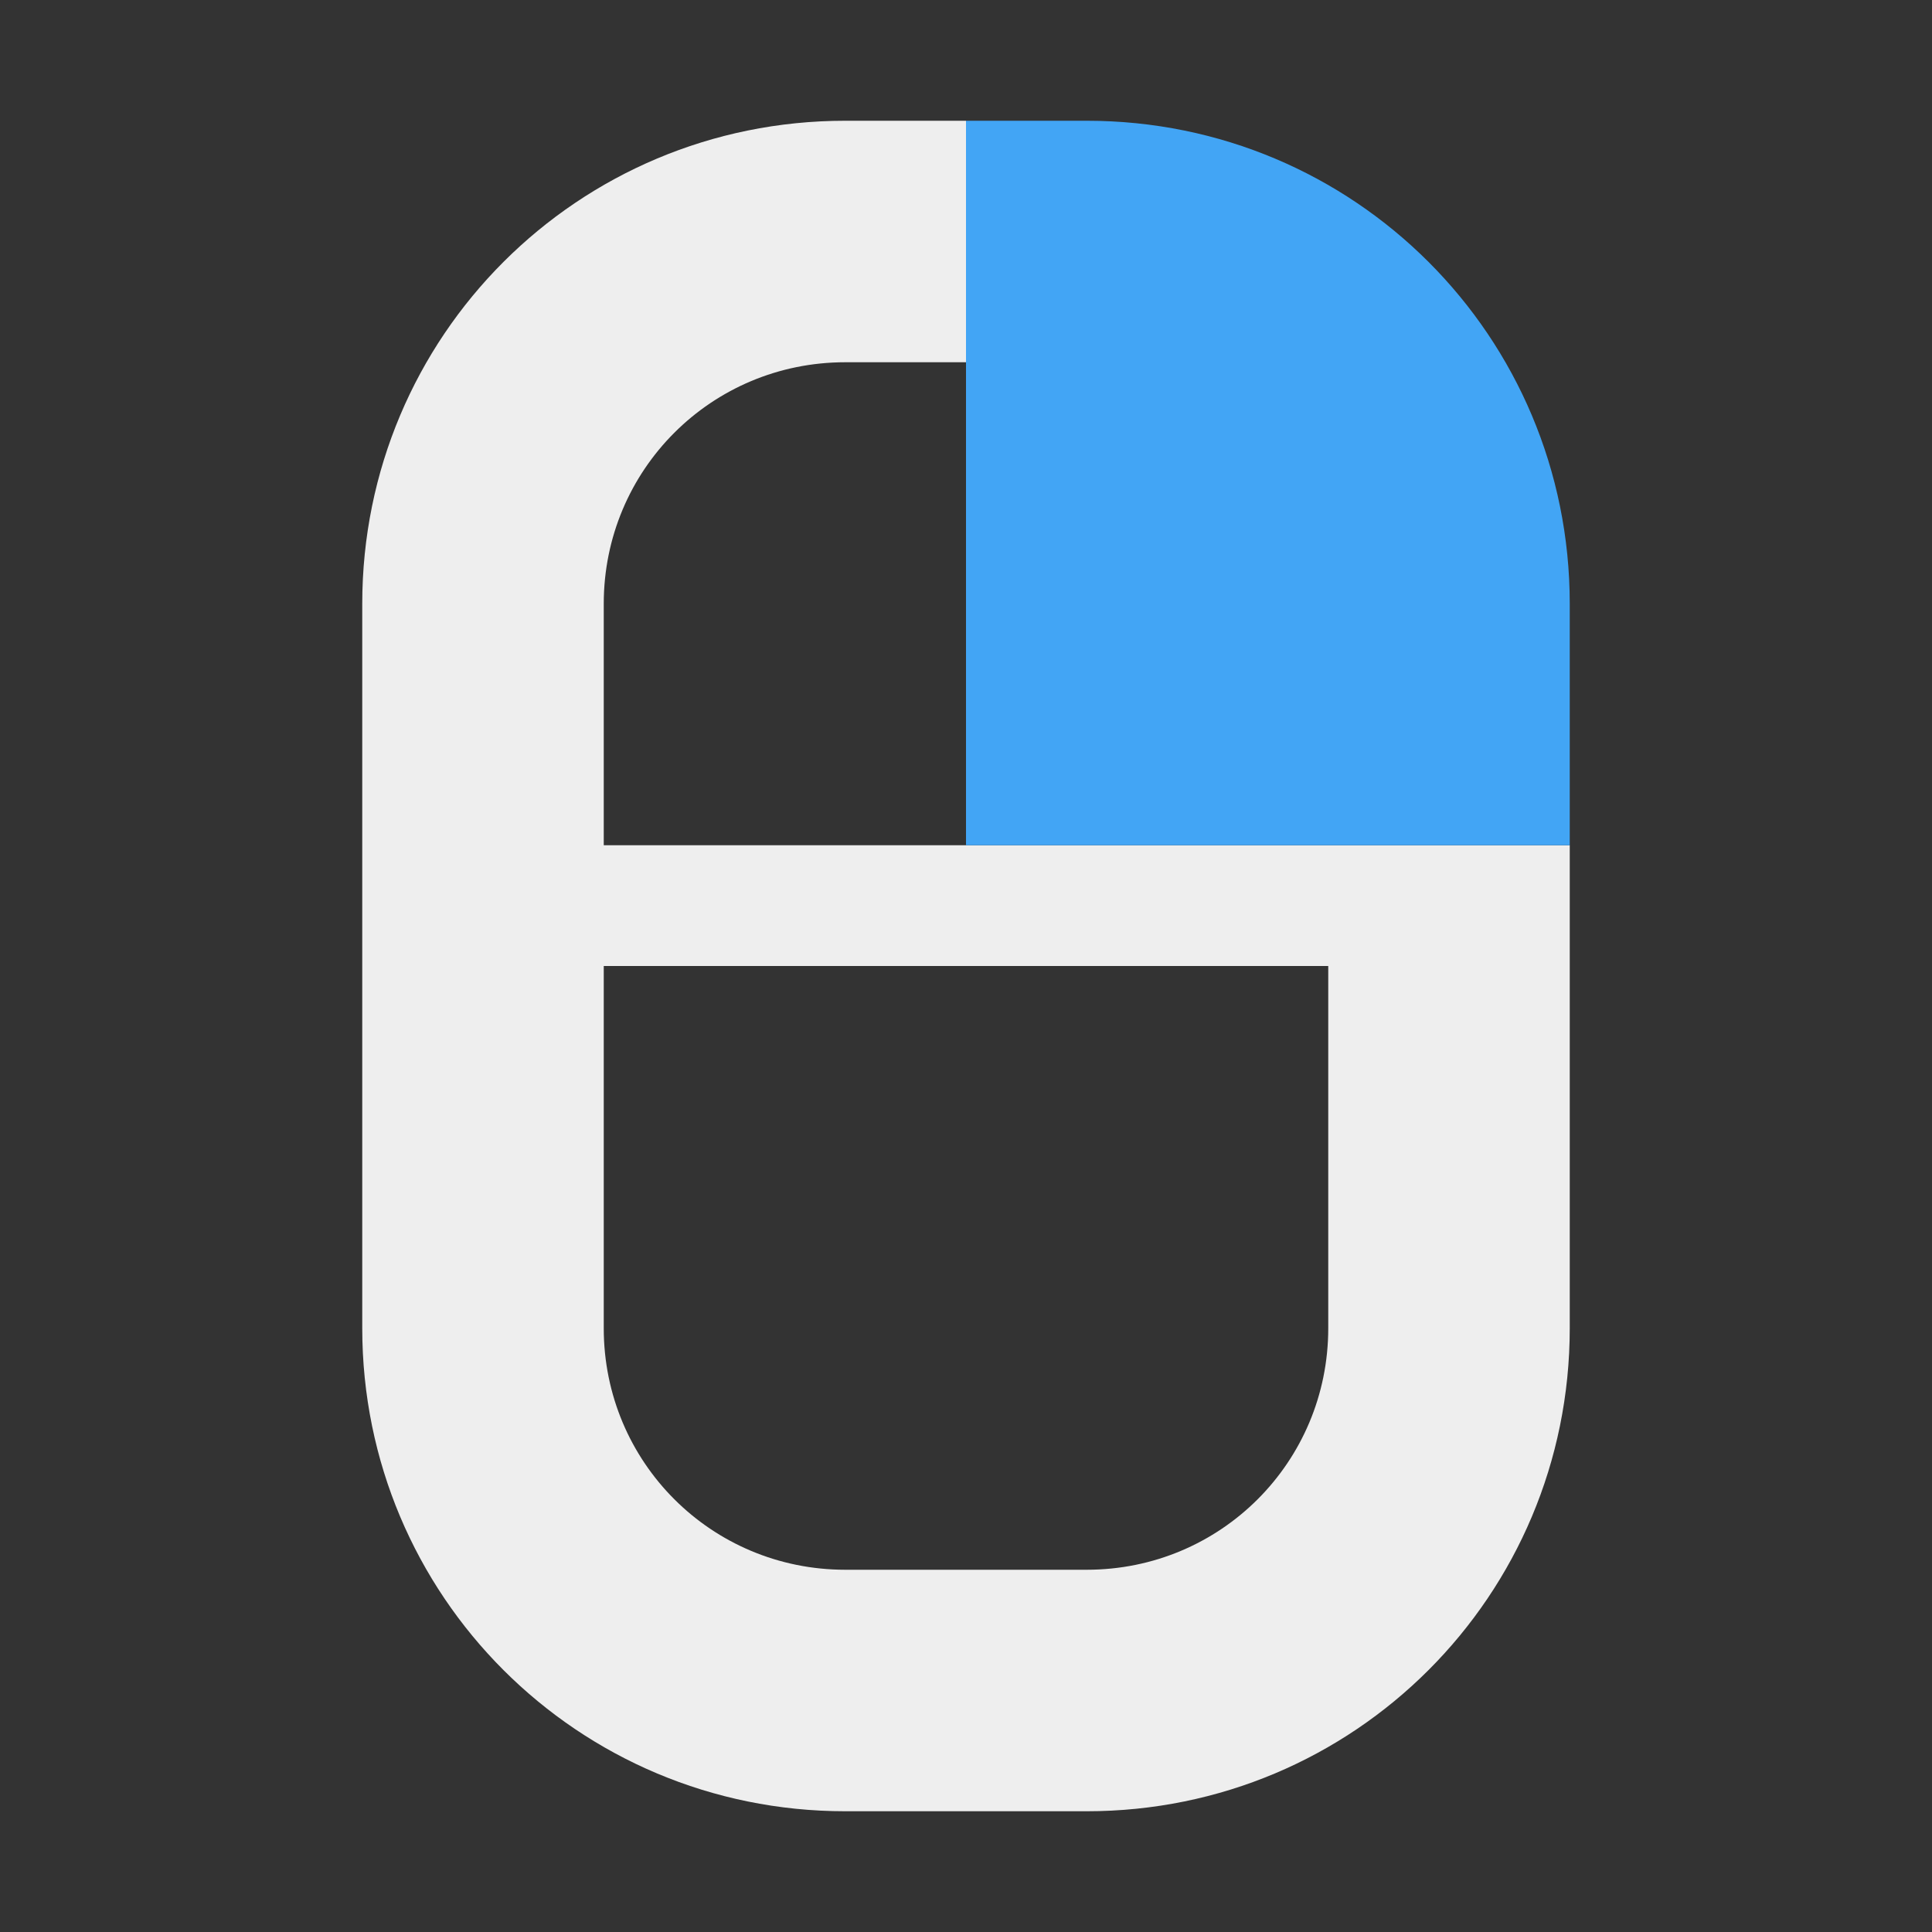 <?xml version="1.0" encoding="UTF-8"?>
<svg xmlns="http://www.w3.org/2000/svg" xmlns:xlink="http://www.w3.org/1999/xlink" width="16px" height="16px" viewBox="0 0 16 16" version="1.1">
<rect x="0" y="0" width="16" height="16" fill="#333333" stroke="none"/>
<g id="surface1">
<defs>
  <style id="current-color-scheme" type="text/css">
   .ColorScheme-Text { color:#eeeeee; } .ColorScheme-Highlight { color:#424242; }
  </style>
 </defs>
<path style="fill:currentColor" class="ColorScheme-Text" d="M 8 1 L 8 3 L 7 3 C 5.891 3 5 3.891 5 5 L 5 7 L 13 7 L 13 11 C 13 13.215 11.215 15 9 15 L 7 15 C 4.785 15 3 13.215 3 11 L 3 5 C 3 2.785 4.785 1 7 1 Z M 11 8 L 5 8 L 5 11 C 5 12.109 5.891 13 7 13 L 9 13 C 10.109 13 11 12.109 11 11 Z M 11 8 "/>
<path style=" stroke:none;fill-rule:nonzero;fill:rgb(25.882%,64.706%,96.078%);fill-opacity:1;" d="M 9 1 C 11.215 1 13 2.785 13 5 L 13 7 L 8 7 L 8 1 Z M 9 1 "/>
</g>
</svg>
